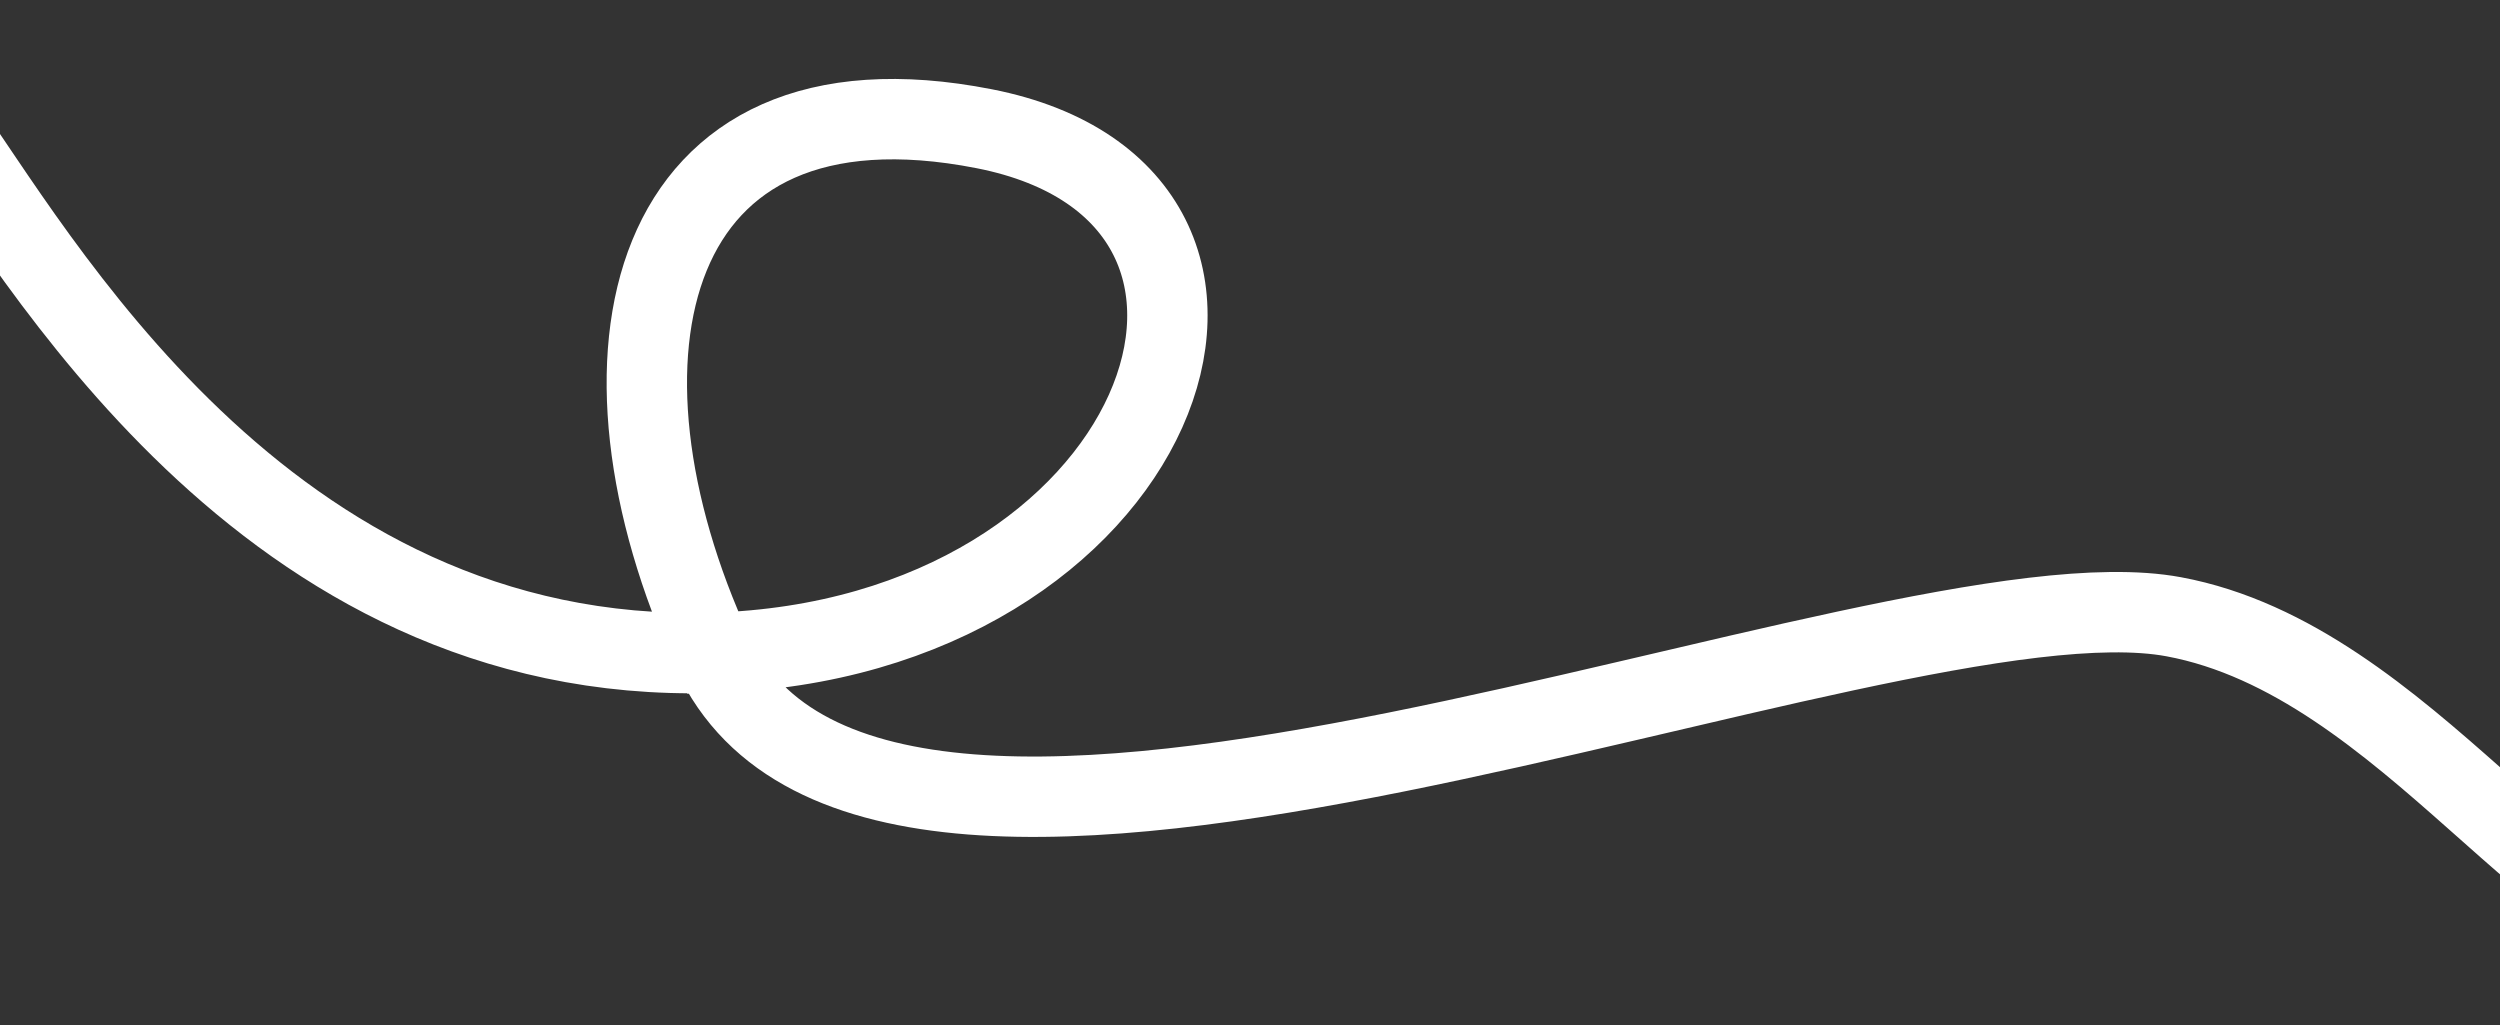 <svg width="1358" height="557" viewBox="0 0 1358 557" fill="none" xmlns="http://www.w3.org/2000/svg">
<rect x="0" y="0" width="1358" height="557" fill="#333333" stroke="none"/>
<path d="M-32.29 64.474C18.85 135.214 142.403 361.683 387.129 354.609M387.129 354.609C631.854 347.536 720.363 106.374 534.601 69.919C348.839 33.464 313.671 195.046 387.129 354.609ZM387.129 354.609C478.951 554.064 1021.15 305.402 1180.73 335.016C1308.4 358.708 1392.62 516.836 1473.76 511.308" stroke="white" stroke-width="43.667"/>
</svg>

